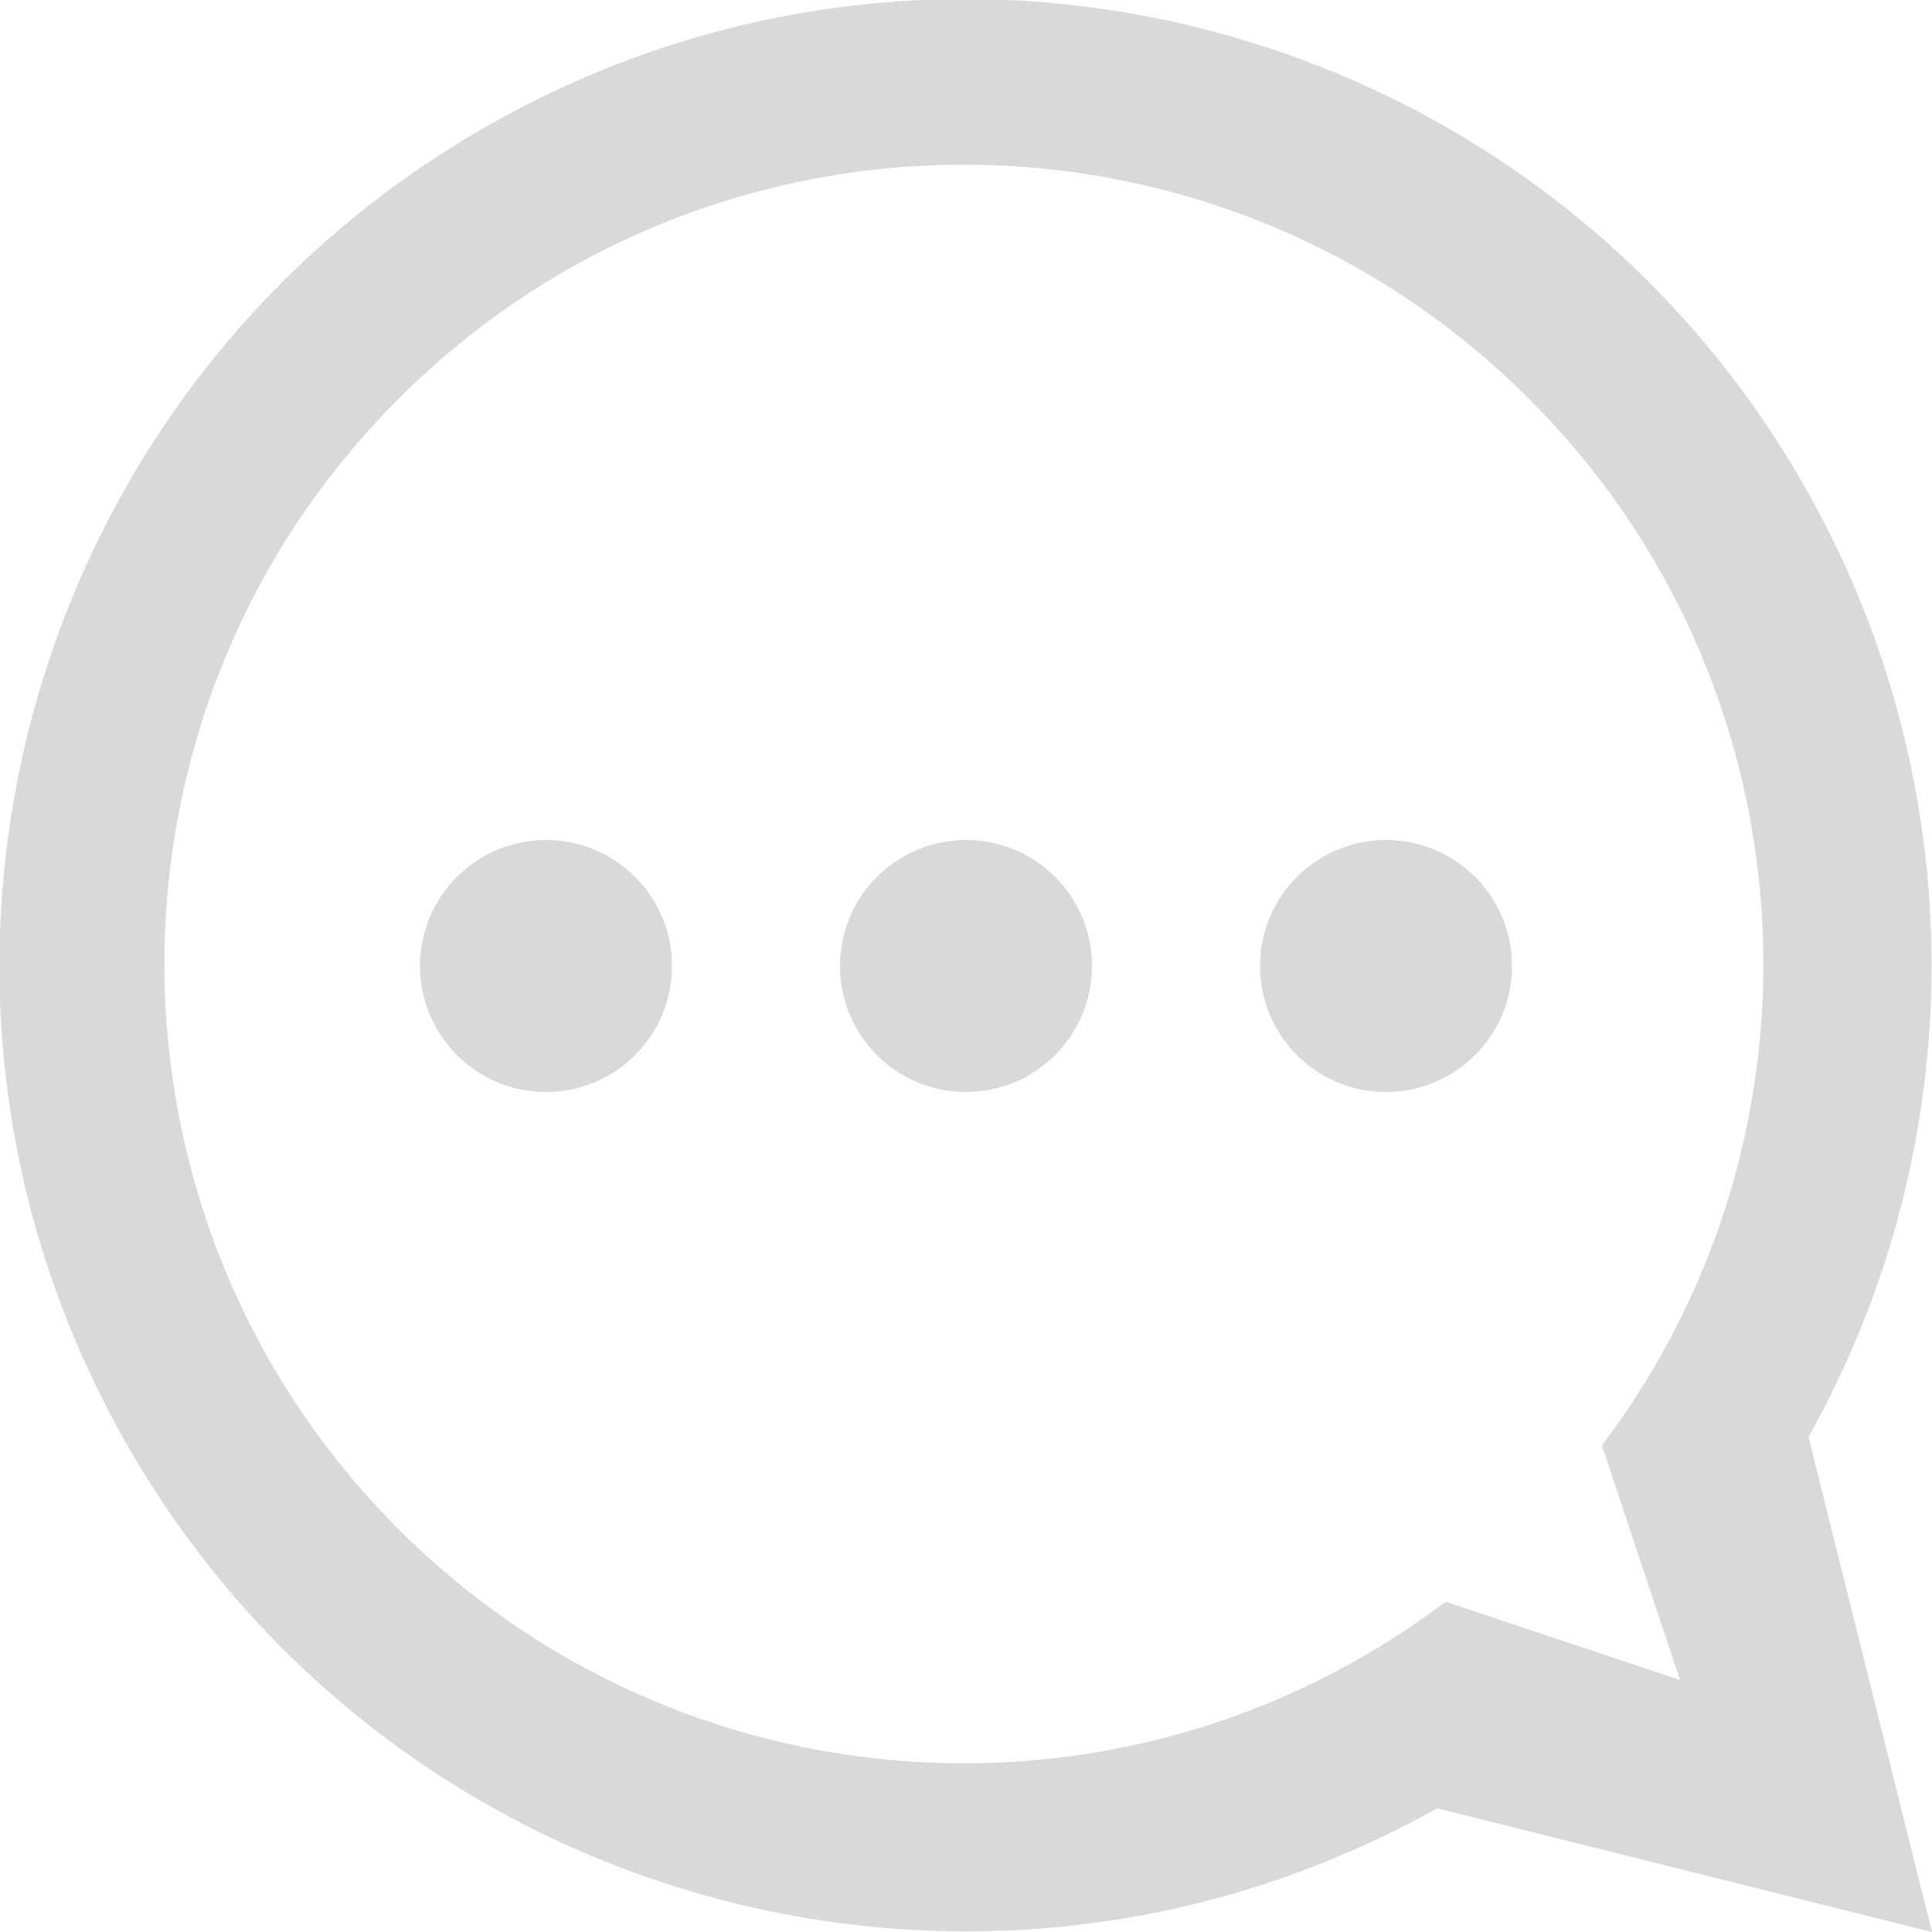 <?xml version="1.0" encoding="utf-8"?>
<!-- Generator: Adobe Illustrator 16.0.4, SVG Export Plug-In . SVG Version: 6.00 Build 0)  -->
<!DOCTYPE svg PUBLIC "-//W3C//DTD SVG 1.1//EN" "http://www.w3.org/Graphics/SVG/1.1/DTD/svg11.dtd">
<svg version="1.1" id="Layer_1" xmlns="http://www.w3.org/2000/svg" xmlns:xlink="http://www.w3.org/1999/xlink" x="0px" y="0px"
	 width="23px" height="23px" viewBox="0 0 23 23" enable-background="new 0 0 23 23" xml:space="preserve">
<path id="message" fill="#DAD9D9" d="M23,23l-5.891-1.473c-5.542,3.101-12.549,1.121-15.65-4.422
	C-1.642,11.563,0.338,4.556,5.88,1.455c5.543-3.101,12.55-1.122,15.651,4.421c1.952,3.49,1.952,7.743-0.001,11.231L23,23z
	 M18.21,4.755C14.498,1.035,8.473,1.028,4.752,4.74c-3.72,3.712-3.727,9.737-0.015,13.457c3.356,3.365,8.681,3.736,12.473,0.871
	L20,20l-0.93-2.792C21.93,13.424,21.563,8.11,18.21,4.755z M16.5,13c-0.828,0-1.5-0.672-1.5-1.5c0-0.829,0.672-1.5,1.5-1.5
	s1.5,0.671,1.5,1.5C18,12.328,17.328,13,16.5,13z M11.5,13c-0.828,0-1.5-0.672-1.5-1.5c0-0.829,0.672-1.5,1.5-1.5s1.5,0.671,1.5,1.5
	C13,12.328,12.328,13,11.5,13z M6.5,13C5.672,13,5,12.328,5,11.5C5,10.671,5.672,10,6.5,10S8,10.671,8,11.5
	C8,12.328,7.328,13,6.5,13z"/>
</svg>

